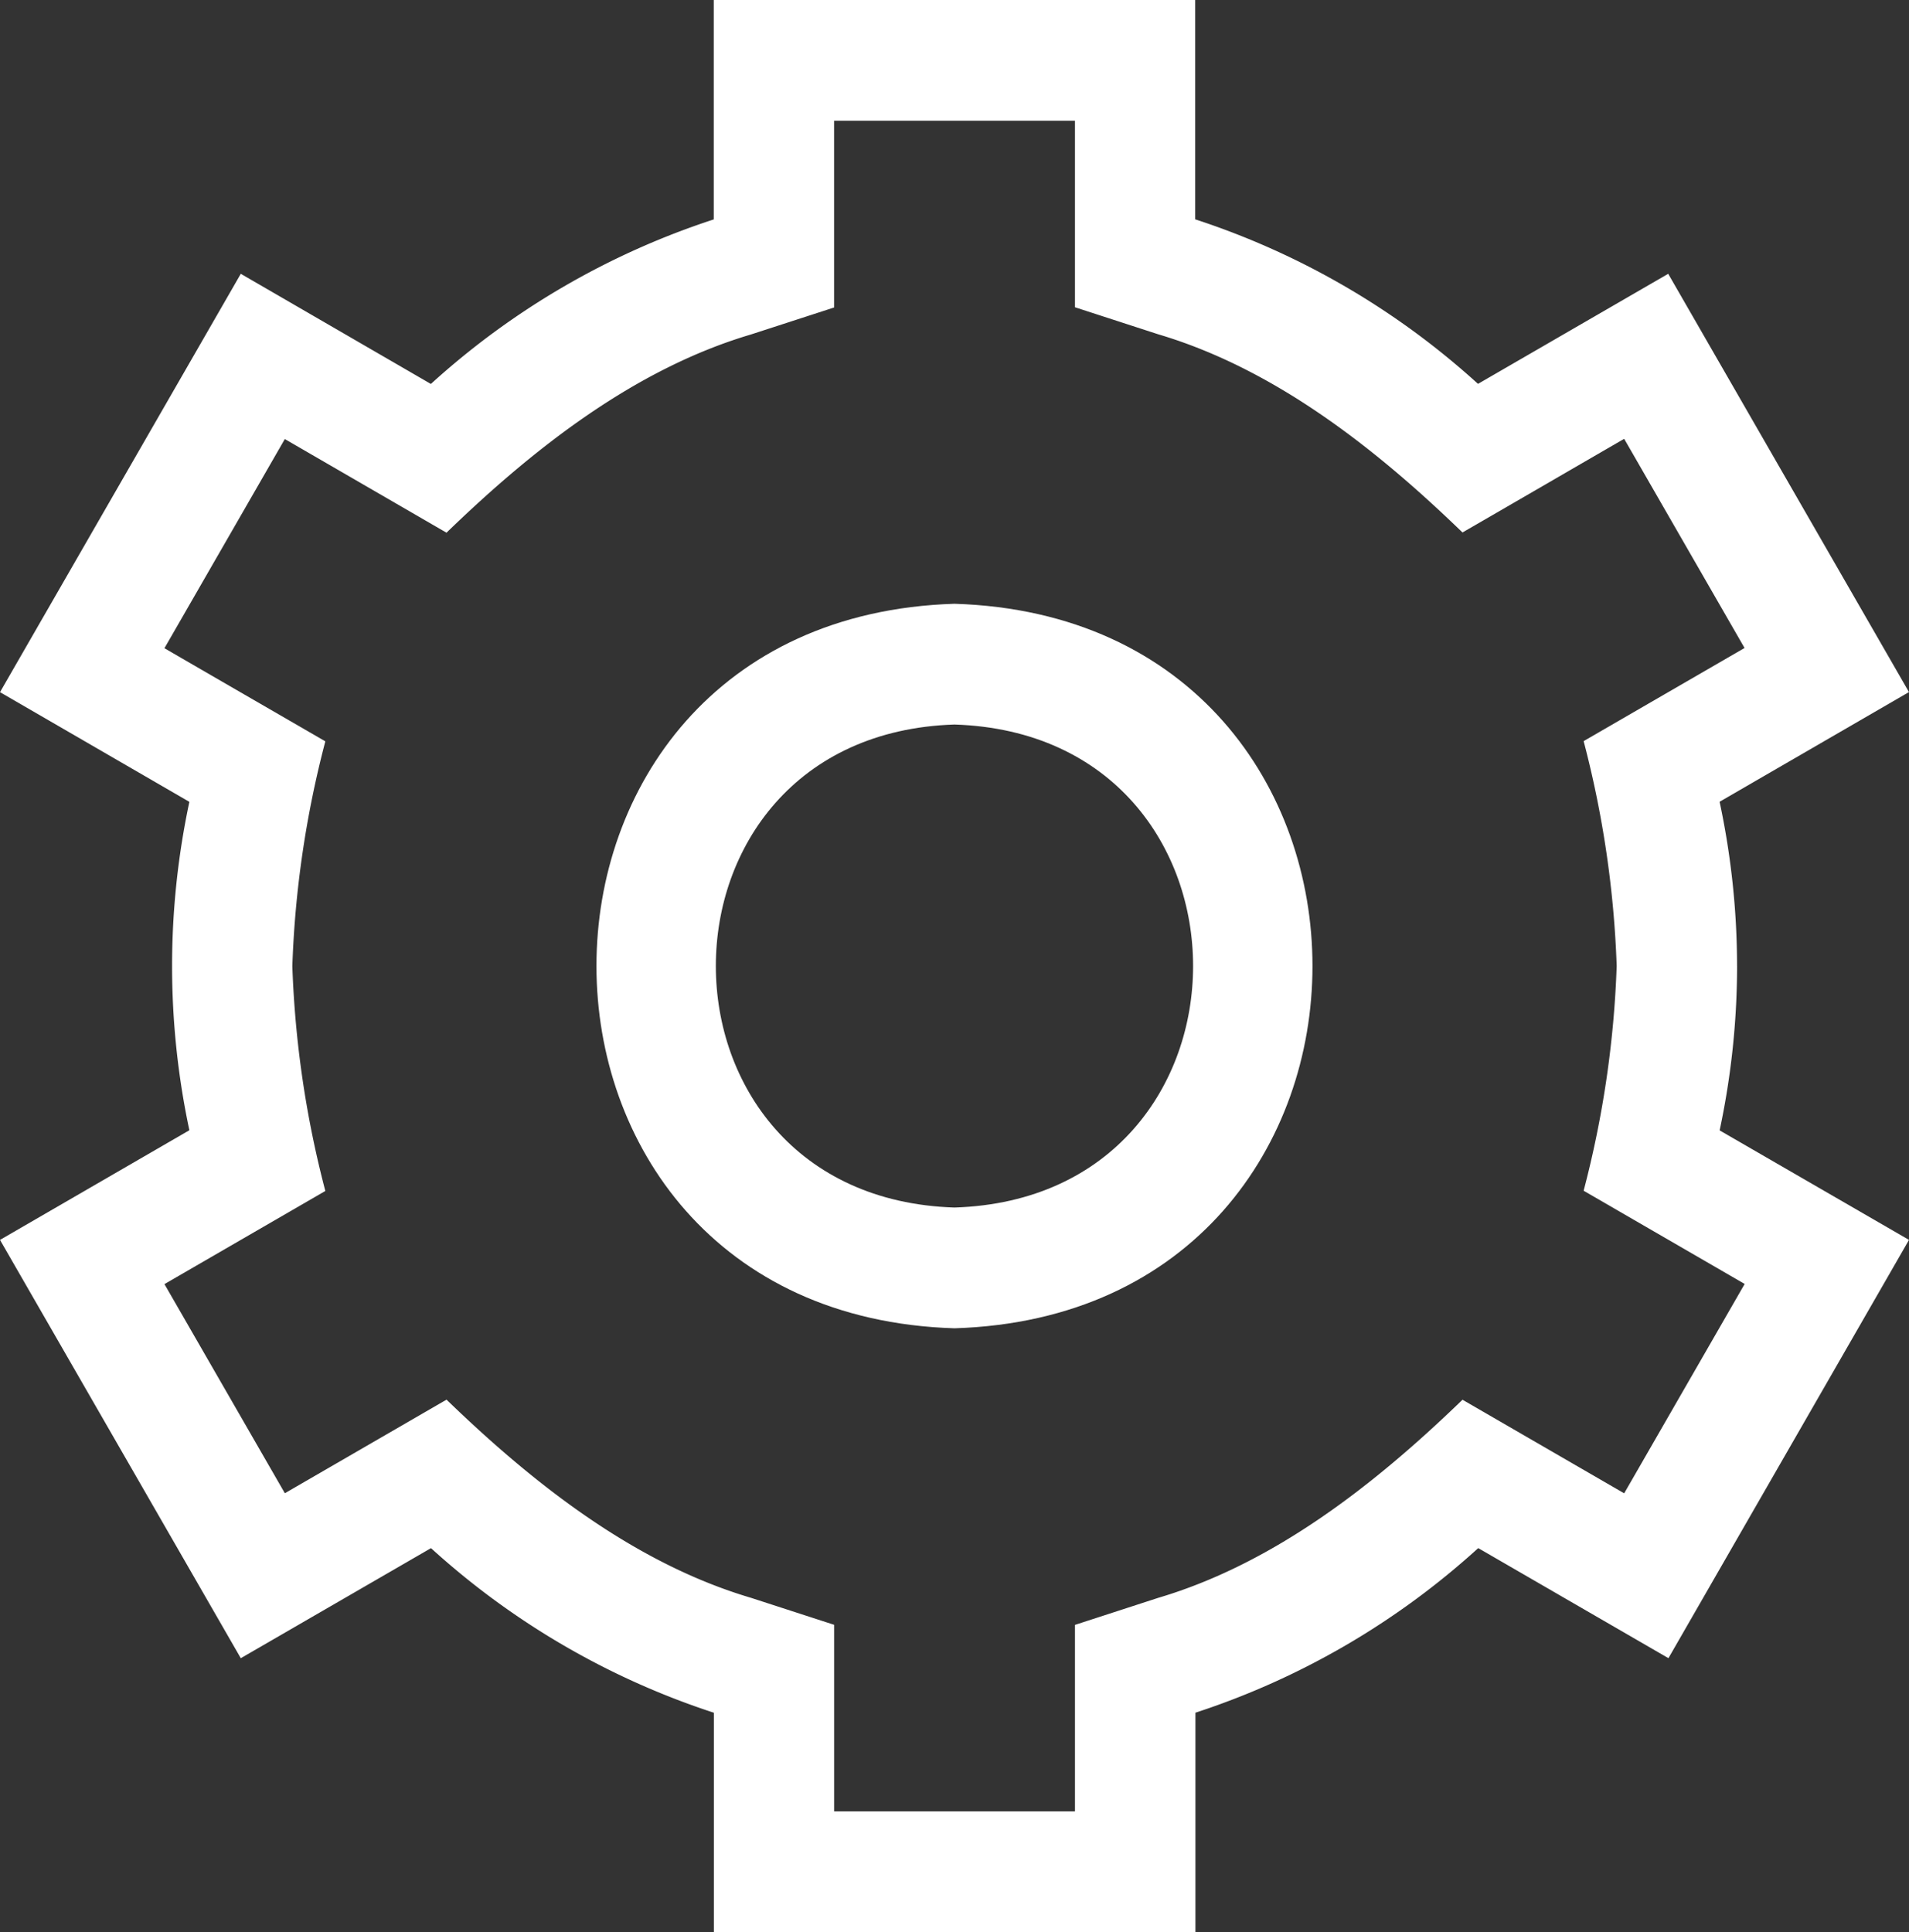 <svg xmlns="http://www.w3.org/2000/svg" xmlns:xlink="http://www.w3.org/1999/xlink" width="66.24" height="67.037" viewBox="0 0 66.24 67.037"><rect x="0" y="0" width="66.24" height="67.037" fill="#333333" stroke="none"/><defs><style>.a{fill:#fff;}.b{clip-path:url(#a);}</style><clipPath id="a"><rect class="a" width="66.24" height="67.037"/></clipPath></defs><g class="b"><path class="a" d="M60.274,33.519a27.36,27.36,0,0,0-.606-5.7l6.571-3.806L57.885,9.5l-6.6,3.819a27.076,27.076,0,0,0-9.813-5.709V0H24.766V7.613a27.067,27.067,0,0,0-9.815,5.709L8.355,9.5,0,24.016l6.571,3.806a27.348,27.348,0,0,0,0,11.394L0,43.021,8.355,57.535l6.6-3.819a27.072,27.072,0,0,0,9.815,5.711v7.611h16.71V59.426a27.081,27.081,0,0,0,9.813-5.711l6.6,3.819L66.24,43.021l-6.571-3.8a27.4,27.4,0,0,0,.606-5.7m.259,11.036-4.177,7.257-5.61-3.247c-3.027,2.927-6.527,5.679-10.556,6.873l-2.891.939v6.471H28.943V56.376l-2.893-.939c-4.027-1.194-7.532-3.949-10.556-6.873l-5.61,3.247L5.706,44.555l5.583-3.232a35.431,35.431,0,0,1-1.145-7.8,35.307,35.307,0,0,1,1.145-7.8c-1.381-.8-4.2-2.428-5.583-3.232l4.177-7.257,5.61,3.249c3.027-2.929,6.527-5.679,10.556-6.875l2.893-.939V4.19H37.3v6.471l2.891.939c4.027,1.194,7.532,3.949,10.556,6.875,1.387-.8,4.217-2.443,5.61-3.249l4.177,7.257L54.95,25.715a35.452,35.452,0,0,1,1.147,7.8,35.416,35.416,0,0,1-1.147,7.8l5.583,3.232"/><path class="a" d="M22.331,10c-16.566.513-16.561,24.628,0,25.139,16.566-.513,16.561-24.628,0-25.139m0,20.949c-11.041-.352-11.039-16.409,0-16.759,11.041.352,11.039,16.409,0,16.759" transform="translate(10.788 10.949)"/></g></svg>